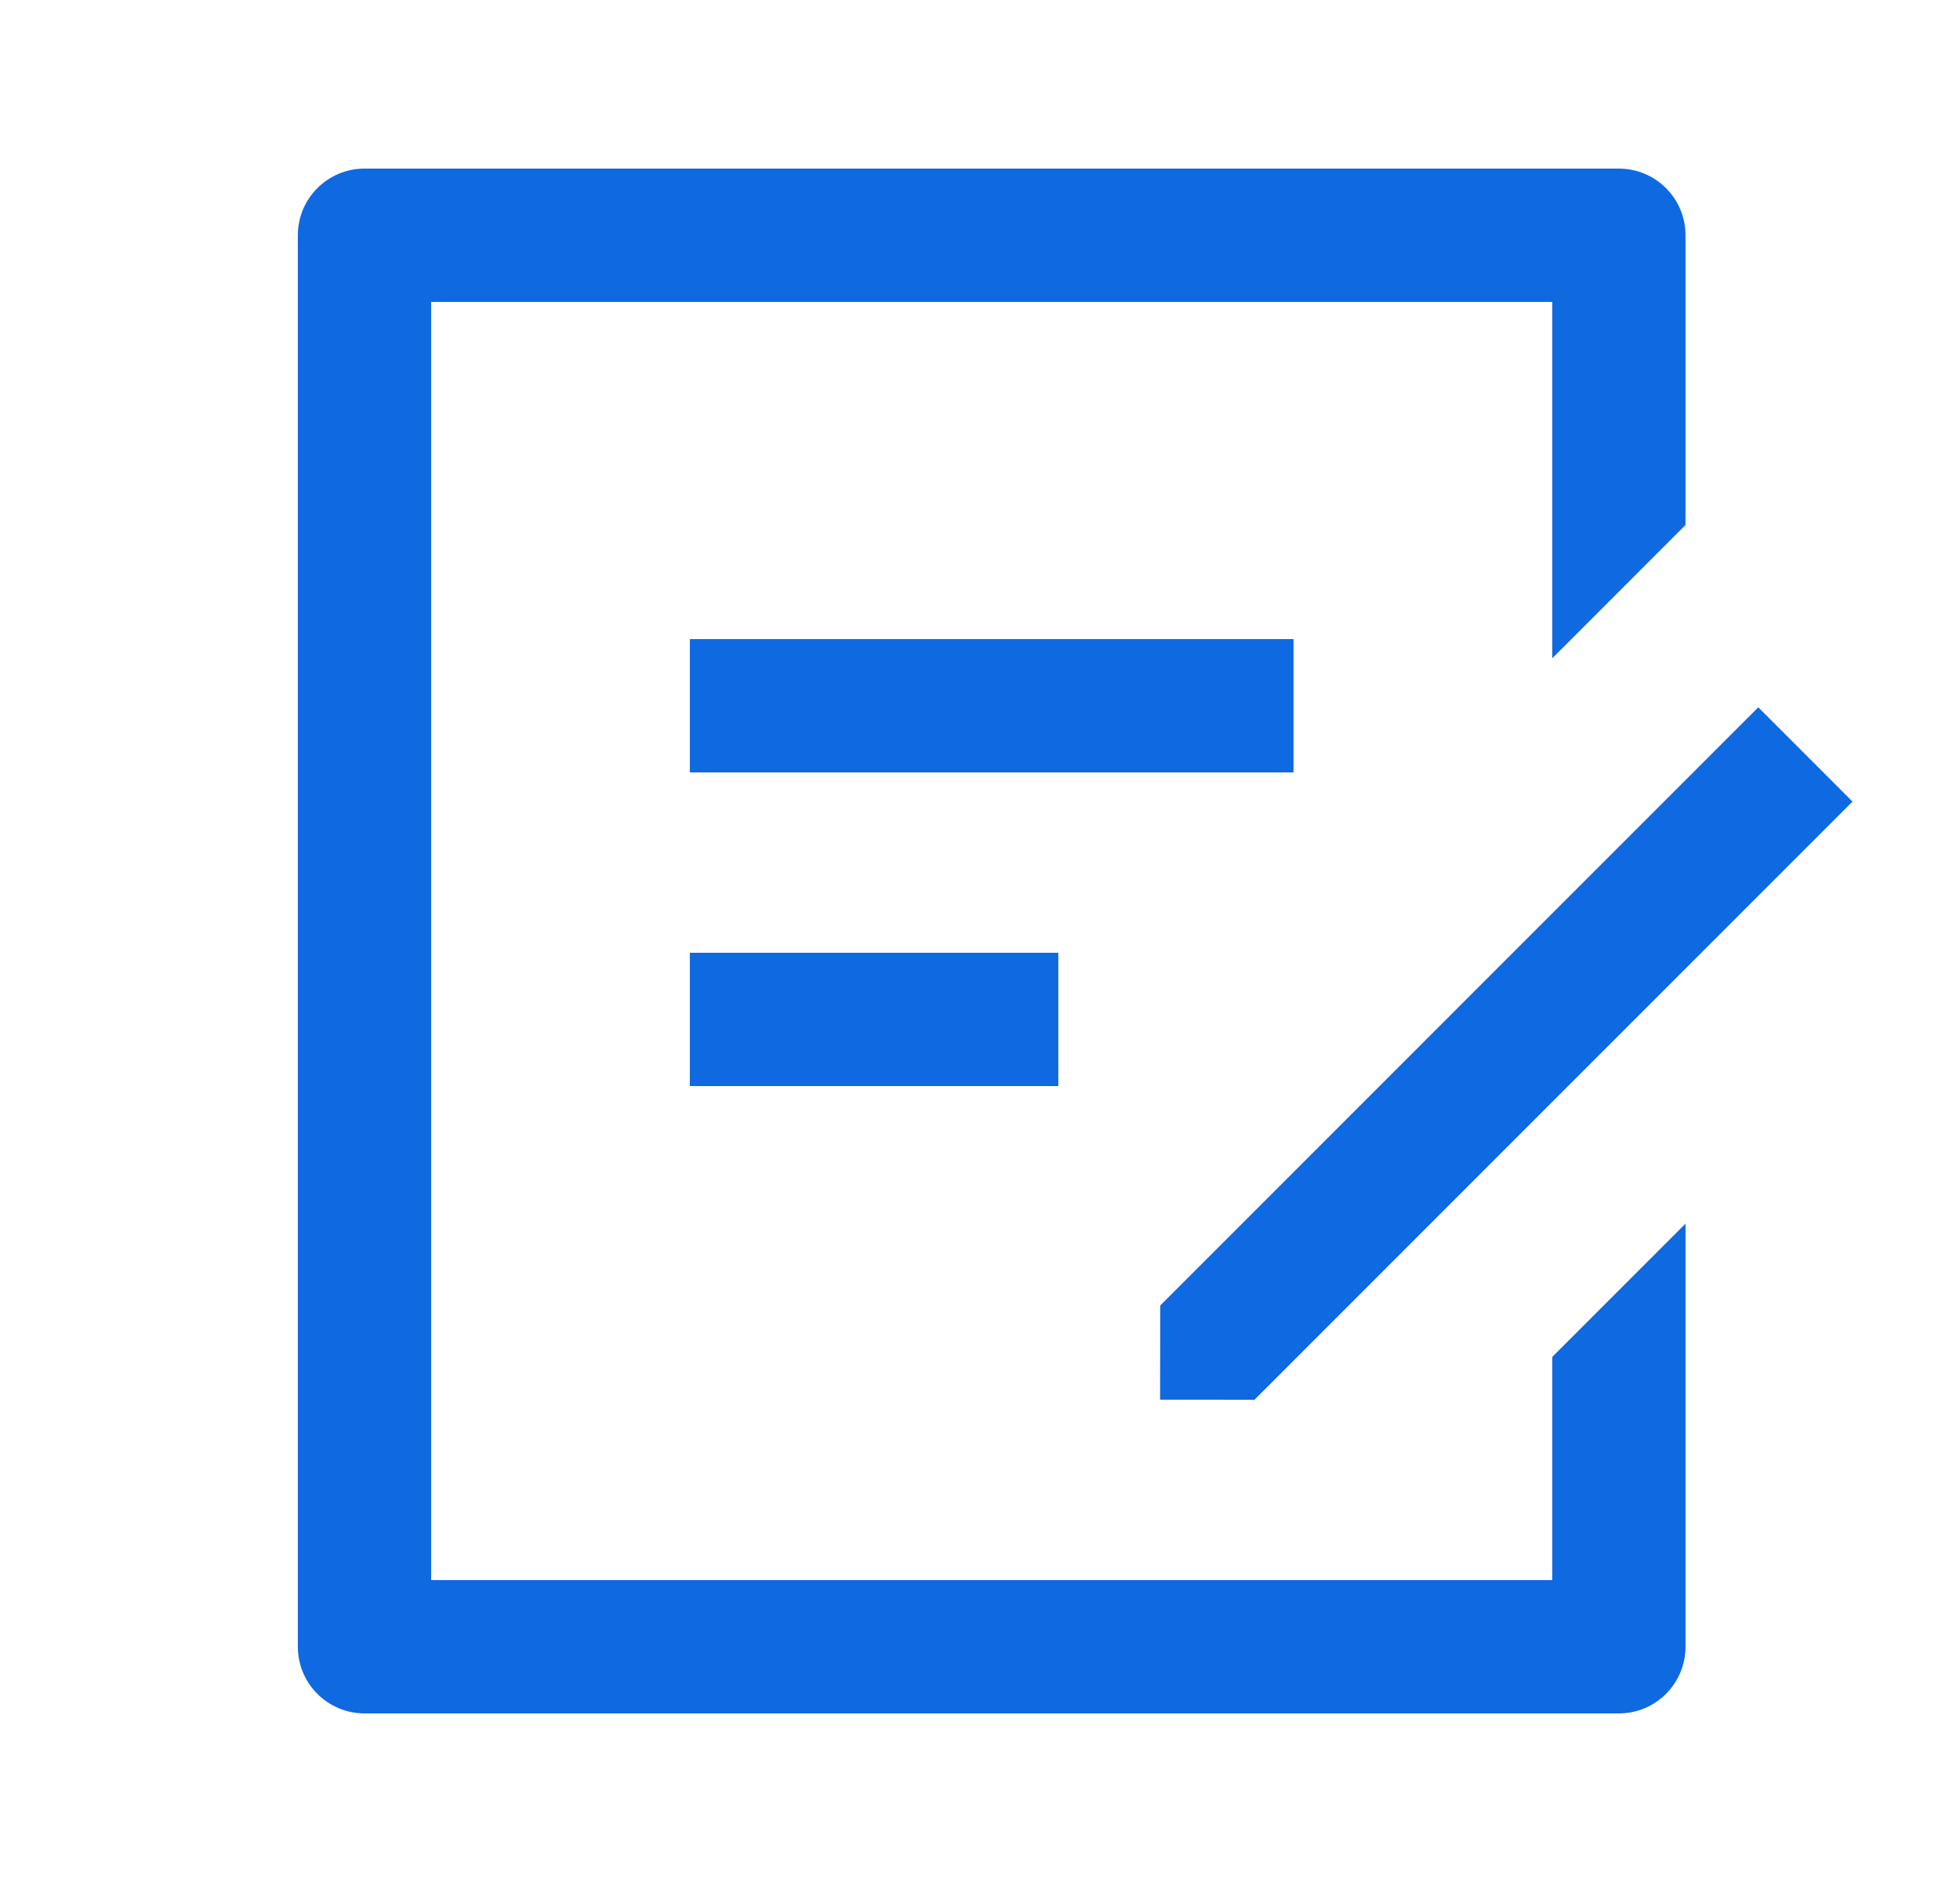 <svg width="25" height="24" viewBox="0 0 25 24" fill="none" xmlns="http://www.w3.org/2000/svg">
<g clip-path="url(#clip0_5551_3448)">
<path d="M21.499 6.695L19.799 8.395V4V3.85H19.649H5.649H5.499V4V20V20.15H5.649H19.649H19.799V20V17.304L21.499 15.604V21C21.499 21.469 21.118 21.85 20.649 21.85H4.649C4.18 21.85 3.799 21.469 3.799 21V3C3.799 2.531 4.18 2.15 4.649 2.15H20.649C21.118 2.15 21.499 2.531 21.499 3V6.695ZM14.799 16.648L22.427 9.02L23.629 10.222L16.001 17.85L14.797 17.849L14.799 16.648ZM13.499 12.15V13.85H8.799V12.15H13.499ZM16.499 8.15V9.85H8.799V8.15H16.499Z" fill="#0F69E1" />
</g>
<defs>
<clipPath id="clip0_5551_3448">
<rect width="24" height="24" fill="#0F69E1" transform="translate(0.649)"/>
</clipPath>
</defs>
</svg>
